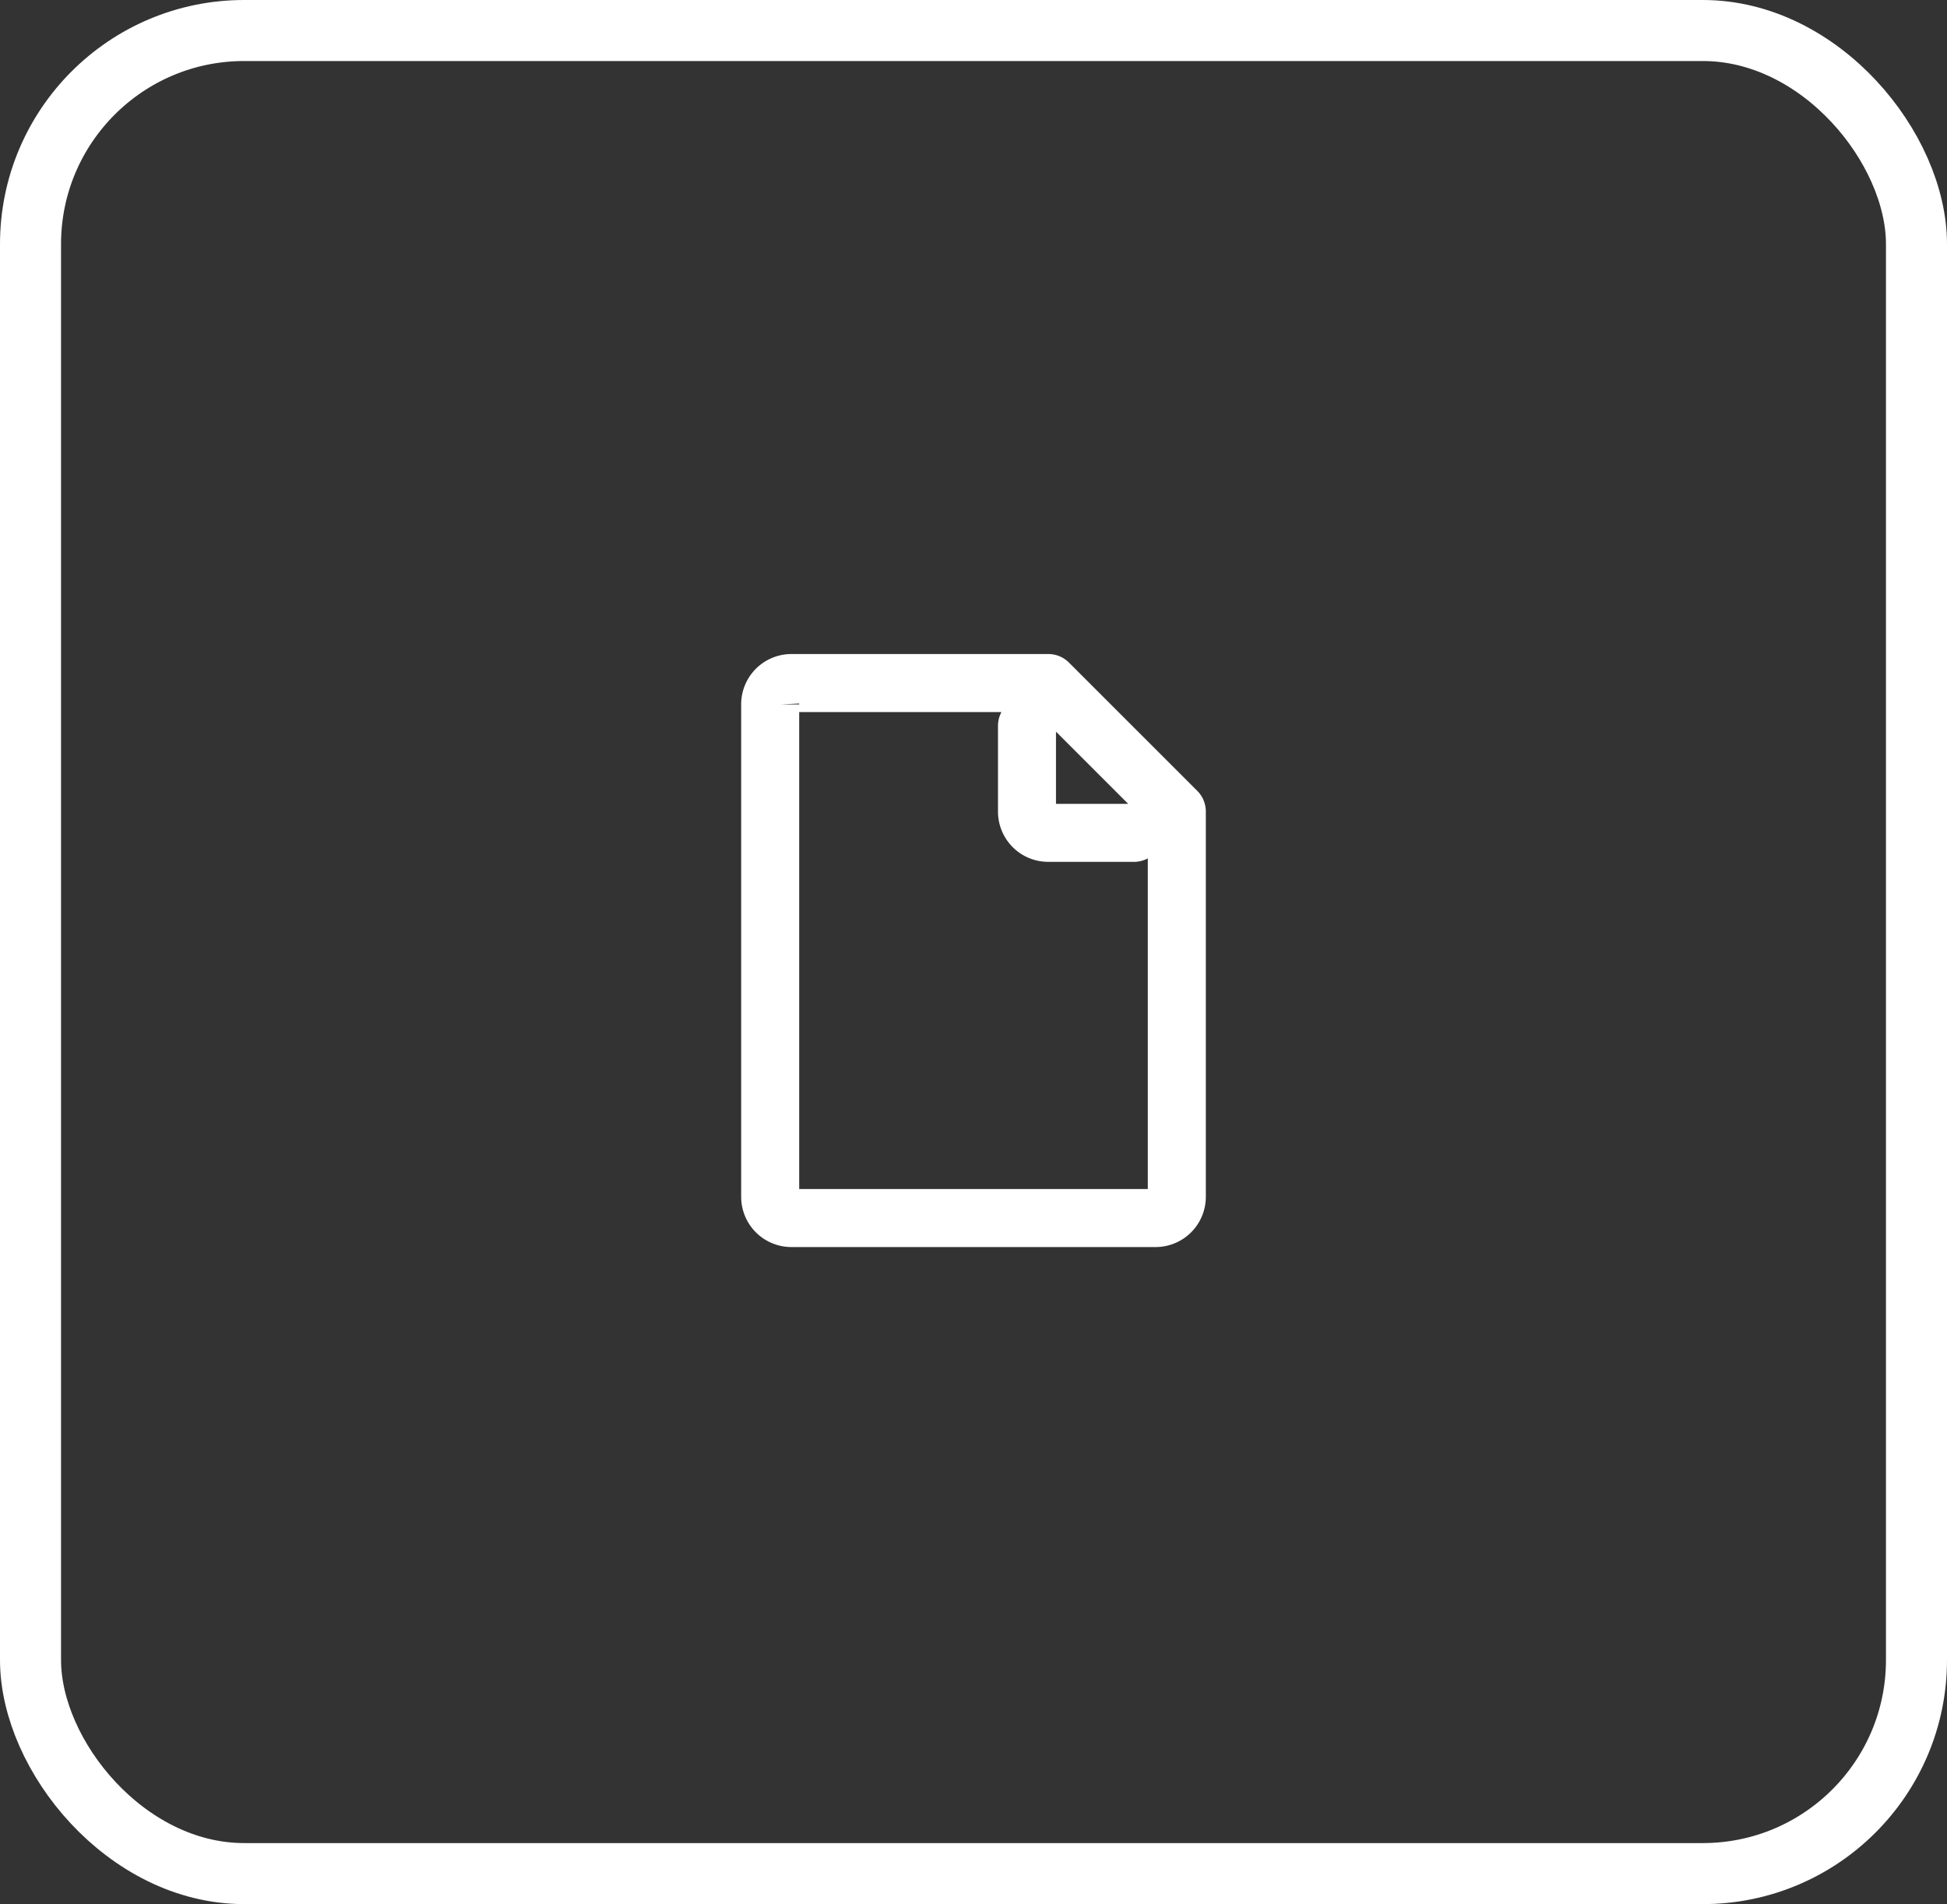 <svg xmlns="http://www.w3.org/2000/svg" width="319" height="312" viewBox="0 0 319 312">
  <rect x="0" y="0" width="319" height="312" fill="#333333" stroke="none"/>
  <g id="Group_35" data-name="Group 35" transform="translate(-1319 -1242)">
    <g id="Group_11" data-name="Group 11">
      <g id="Group_4" data-name="Group 4">
        <g id="Group_3" data-name="Group 3">
          <g id="Rectangle_1" data-name="Rectangle 1" transform="translate(1319 1242)" fill="none" stroke="#fff" stroke-width="10">
            <rect width="319" height="312" rx="40" stroke="none"/>
            <rect x="5" y="5" width="309" height="302" rx="35" fill="none"/>
          </g>
        </g>
      </g>
    </g>
    <path id="Intersection_21" data-name="Intersection 21" d="M46.174,105.269a5.233,5.233,0,0,1-5.155-5.26V19.359A5.236,5.236,0,0,1,46.174,14.1H88.357a1.76,1.76,0,0,1,1.241.513l21.039,21.039a1.765,1.765,0,0,1,.513,1.242v63.115a5.233,5.233,0,0,1-5.155,5.26Zm-1.648-85.91v80.65a1.666,1.666,0,0,0,1.648,1.753h59.821a1.666,1.666,0,0,0,1.648-1.753V37.618L87.631,17.606H46.174a1.666,1.666,0,0,0-1.648,1.753ZM88.252,42.151a5.233,5.233,0,0,1-5.155-5.26V22.866a1.753,1.753,0,0,1,1.753-1.753A1.71,1.71,0,0,1,86.6,22.866V36.892a1.666,1.666,0,0,0,1.648,1.753h14.131a1.753,1.753,0,0,1,0,3.507Z" transform="translate(1402.415 1338.068)" fill="#fff" stroke="#fff" stroke-width="6"/>
  </g>
</svg>
